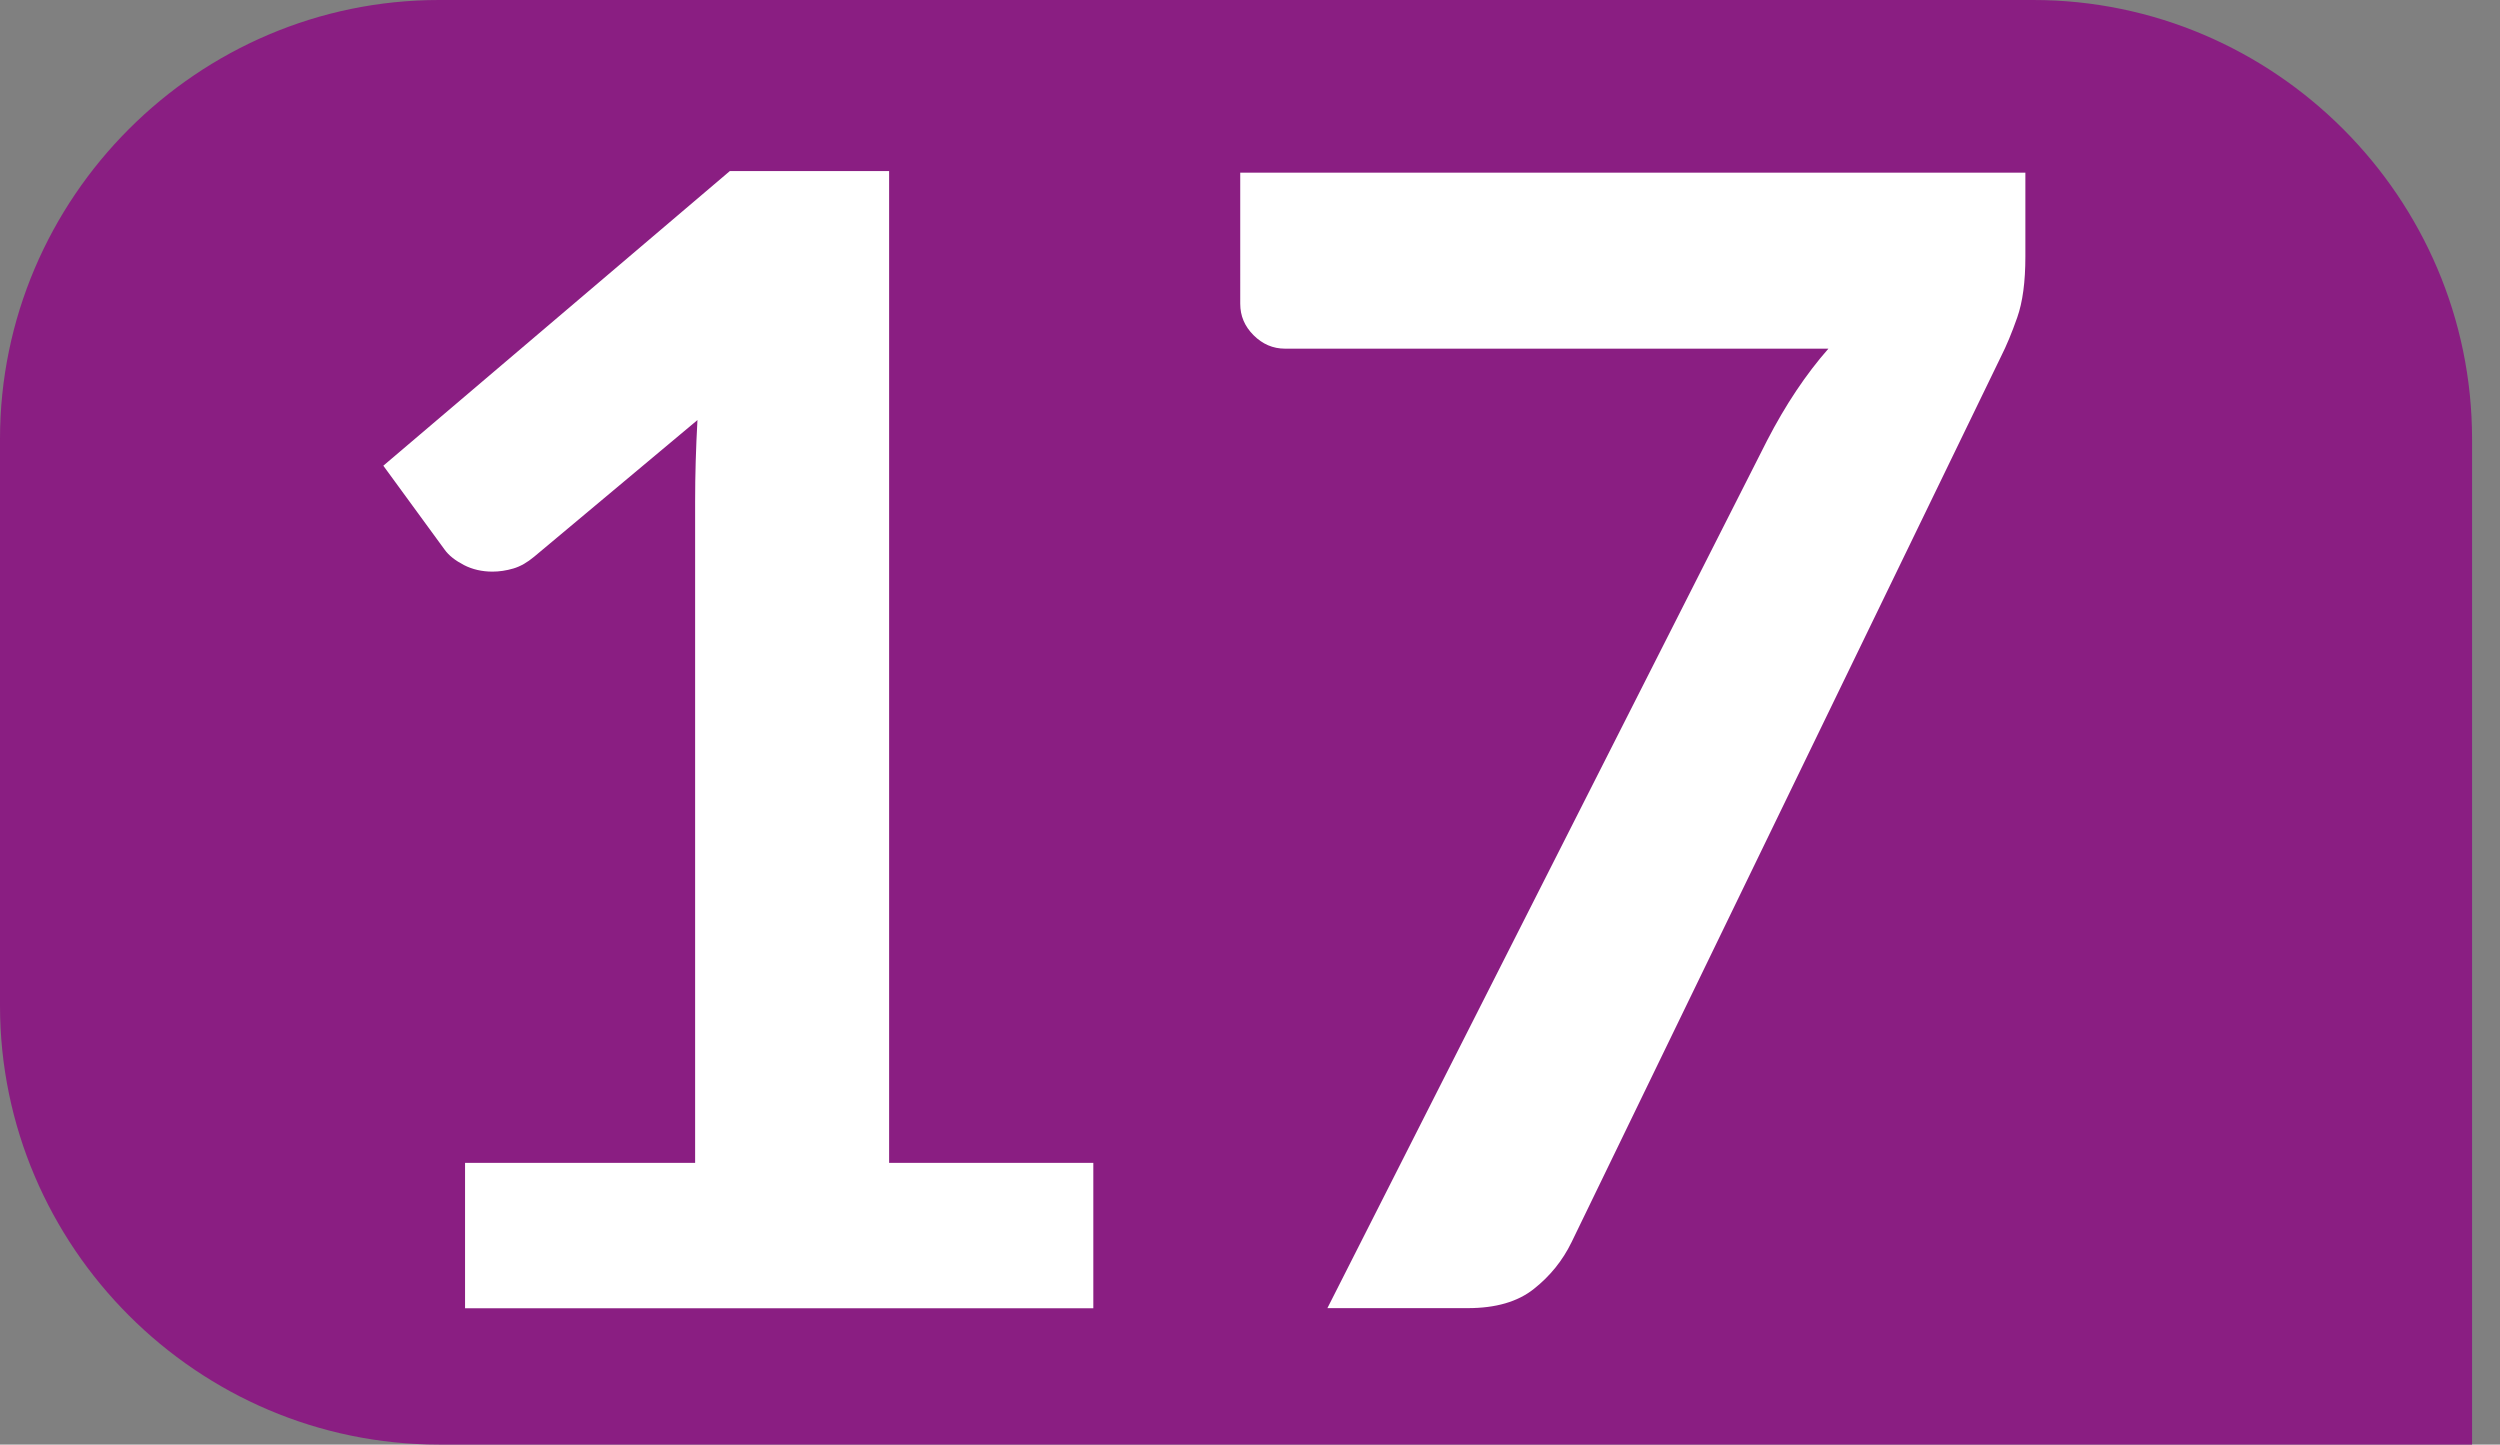 <?xml version="1.0" encoding="UTF-8"?><svg id="uuid-a210dbd7-9f00-4336-81e8-1afa57a30ea0" xmlns="http://www.w3.org/2000/svg" viewBox="0 0 19.331 11.17"><rect x="0" y="0" width="19.331" height="11.17" fill="#808080" stroke="none"/><defs><style>.uuid-1603efbd-3439-4dff-b97c-a7dbfcb268ec{fill:#fff;}.uuid-5a6d94ee-ca6b-4b53-8785-bf085757ced1{fill:#8a1e82;}</style></defs><g id="uuid-9be49ee3-9568-4bd6-8ff6-3cc59eb80ff4"><g><path class="uuid-5a6d94ee-ca6b-4b53-8785-bf085757ced1" d="M19.331,11.17H3.395c-1.867,0-3.395-1.528-3.395-3.395V3.395C0,1.528,1.528,0,3.395,0H15.721c1.866,0,3.394,1.528,3.394,3.395v7.775"/><g><path class="uuid-1603efbd-3439-4dff-b97c-a7dbfcb268ec" d="M3.596,8.992h1.779V3.873c0-.198,.006-.407,.018-.625l-1.263,1.057c-.053,.044-.106,.075-.161,.091s-.108,.024-.161,.024c-.081,0-.155-.017-.221-.051-.067-.035-.117-.074-.149-.119l-.474-.649L5.643,1.323h1.232v7.669h1.579v1.124H3.596v-1.124Z"/><path class="uuid-1603efbd-3439-4dff-b97c-a7dbfcb268ec" d="M15.661,1.335v.65c0,.194-.021,.351-.063,.47-.042,.12-.084,.22-.125,.301l-3.321,6.849c-.069,.142-.166,.262-.291,.361-.125,.1-.296,.149-.51,.149h-1.087l3.4-6.709c.142-.275,.3-.512,.474-.71h-4.202c-.093,0-.174-.035-.243-.104s-.103-.149-.103-.243V1.335h6.072Z"/></g></g></g></svg>